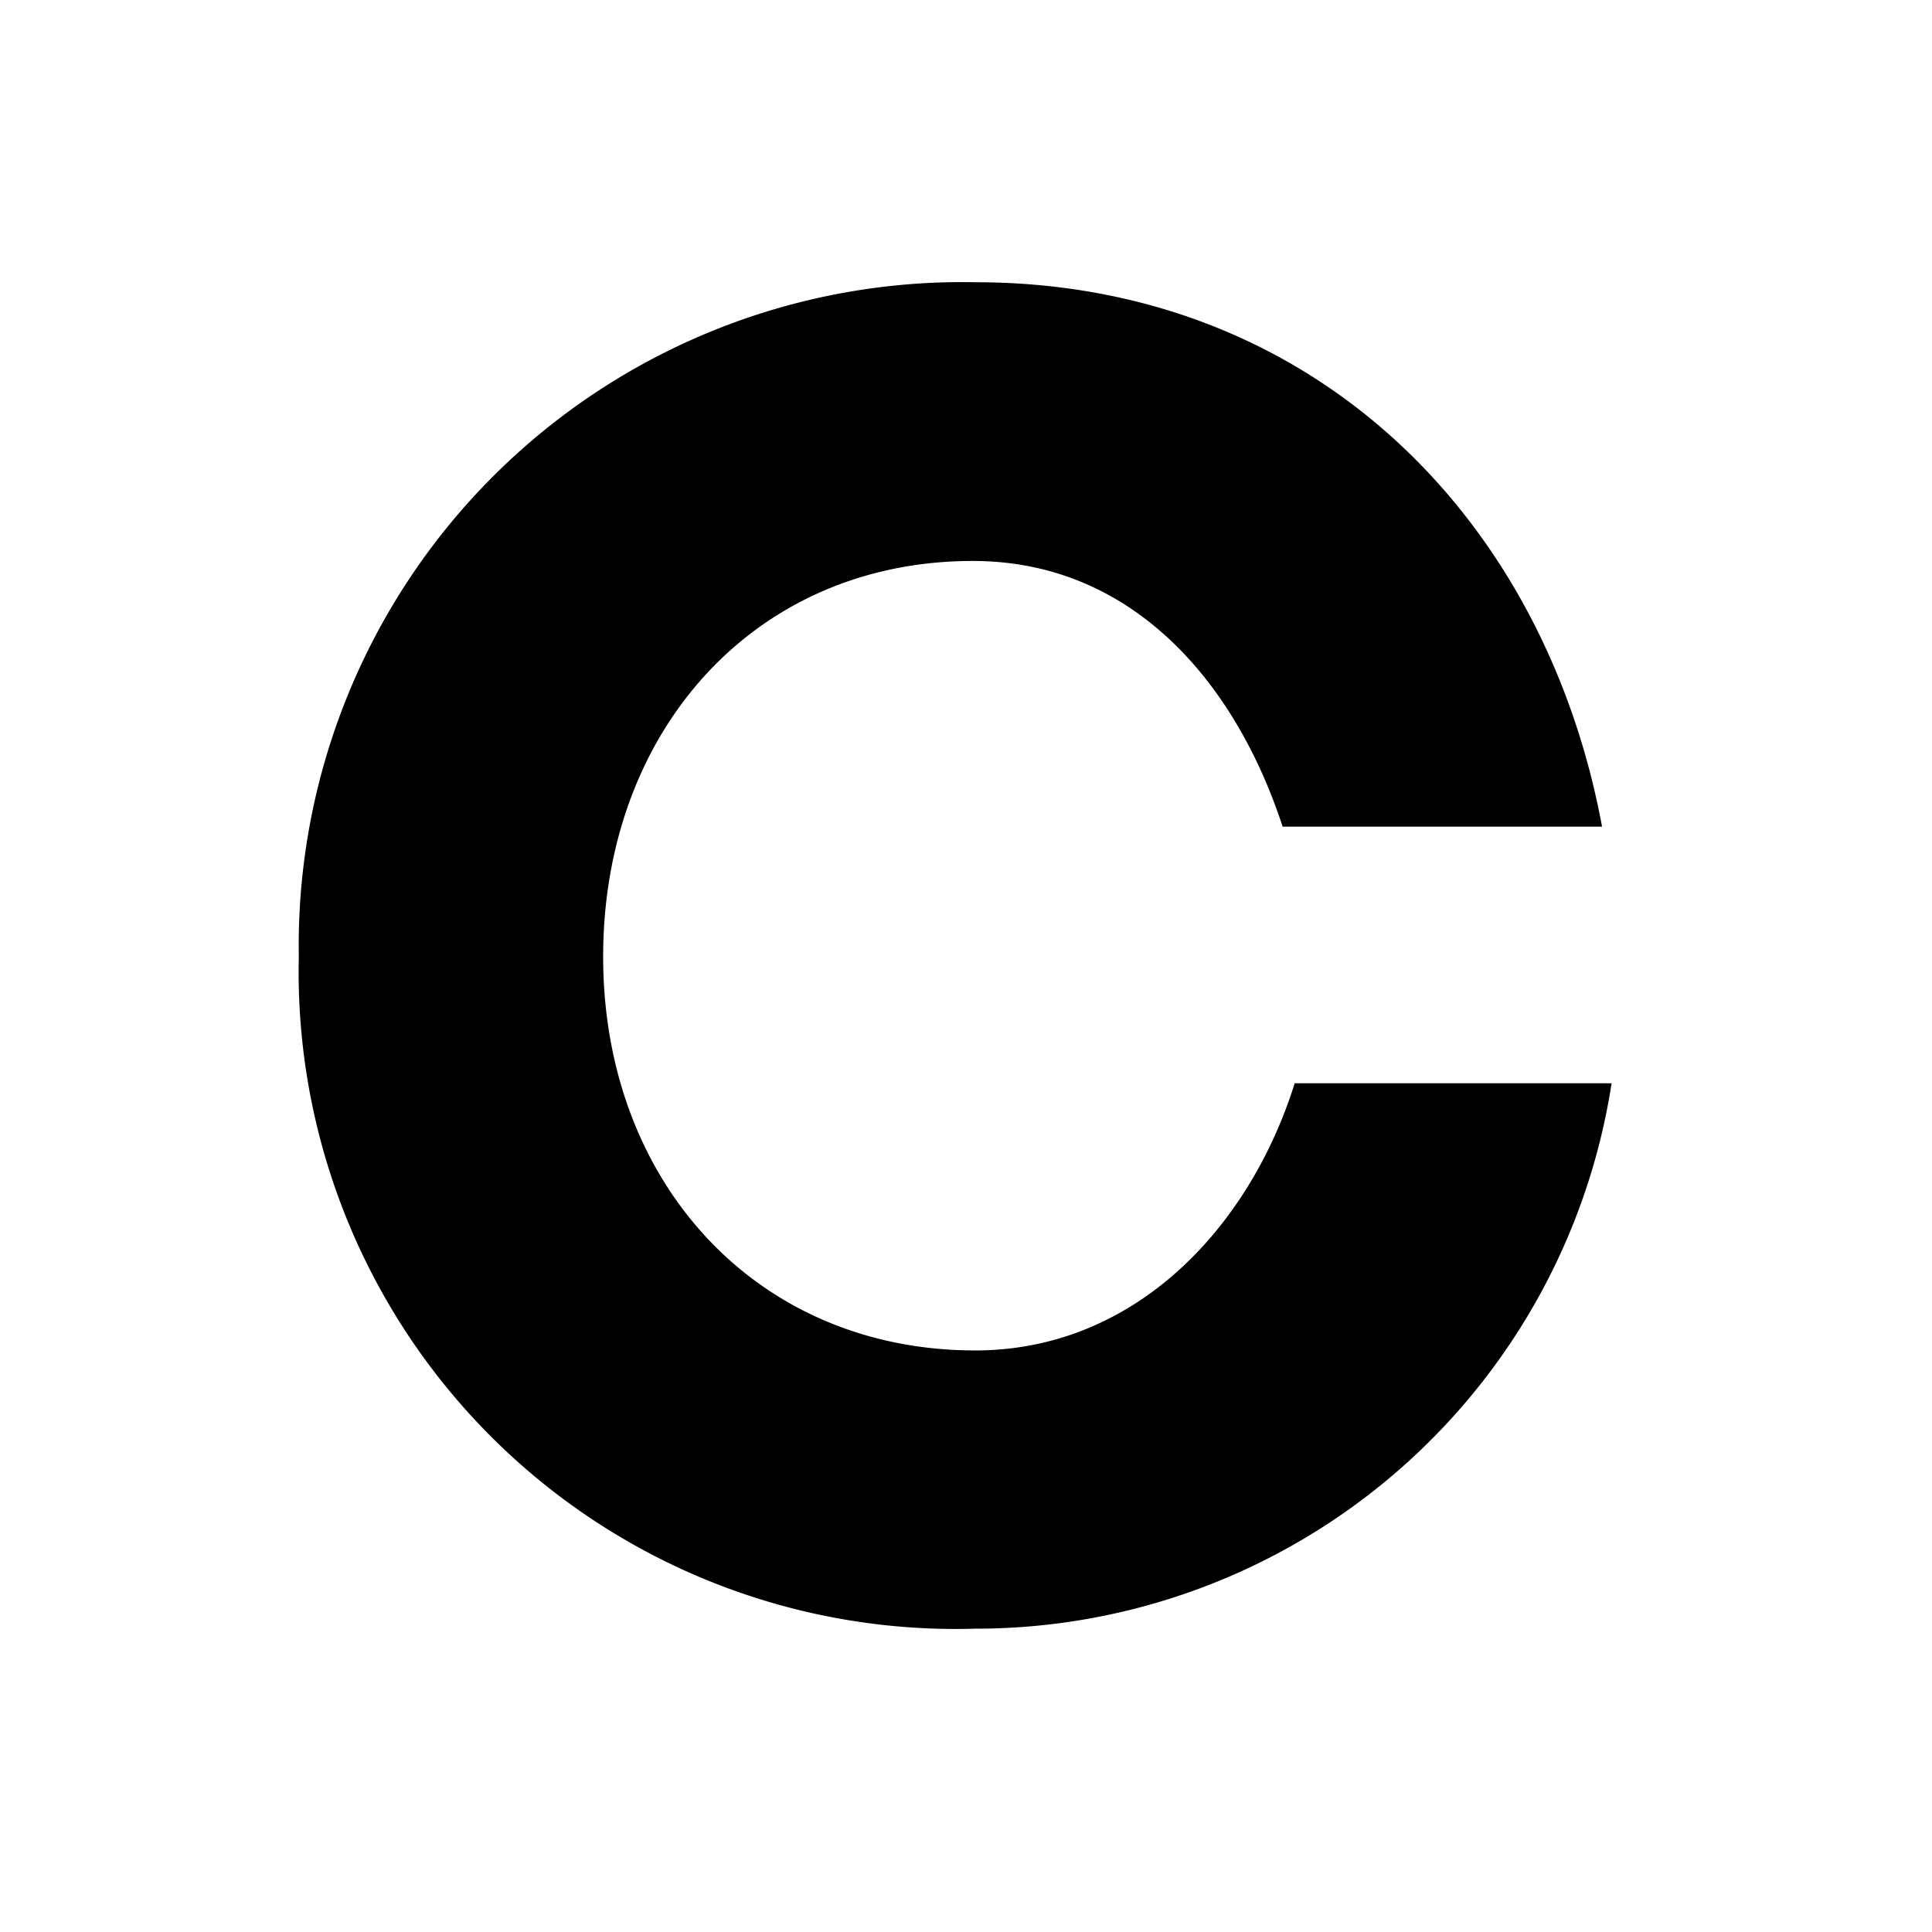 <svg id="Layer_60" data-name="Layer 60" xmlns="http://www.w3.org/2000/svg" viewBox="0 0 38.47 38.47" fill="none">
<title>Coinbase Logo</title>
<circle cx="19.23" cy="19.23" r="19.23"/>
<path fill="currentColor" d="M20.28,12c3.16,0,5.22,2.39,6.17,5.29h6.36C31.66,11.09,27,6.45,20.33,6.45A13.21,13.21,0,0,0,6.86,19.88,13.08,13.08,0,0,0,20.33,33.26,12.81,12.81,0,0,0,33,22.4H26.69c-.91,2.9-3.2,5.32-6.36,5.32-4.36,0-7.41-3.35-7.41-7.84S15.93,12,20.28,12Z" transform="translate(-0.91 -0.83)"/></svg>